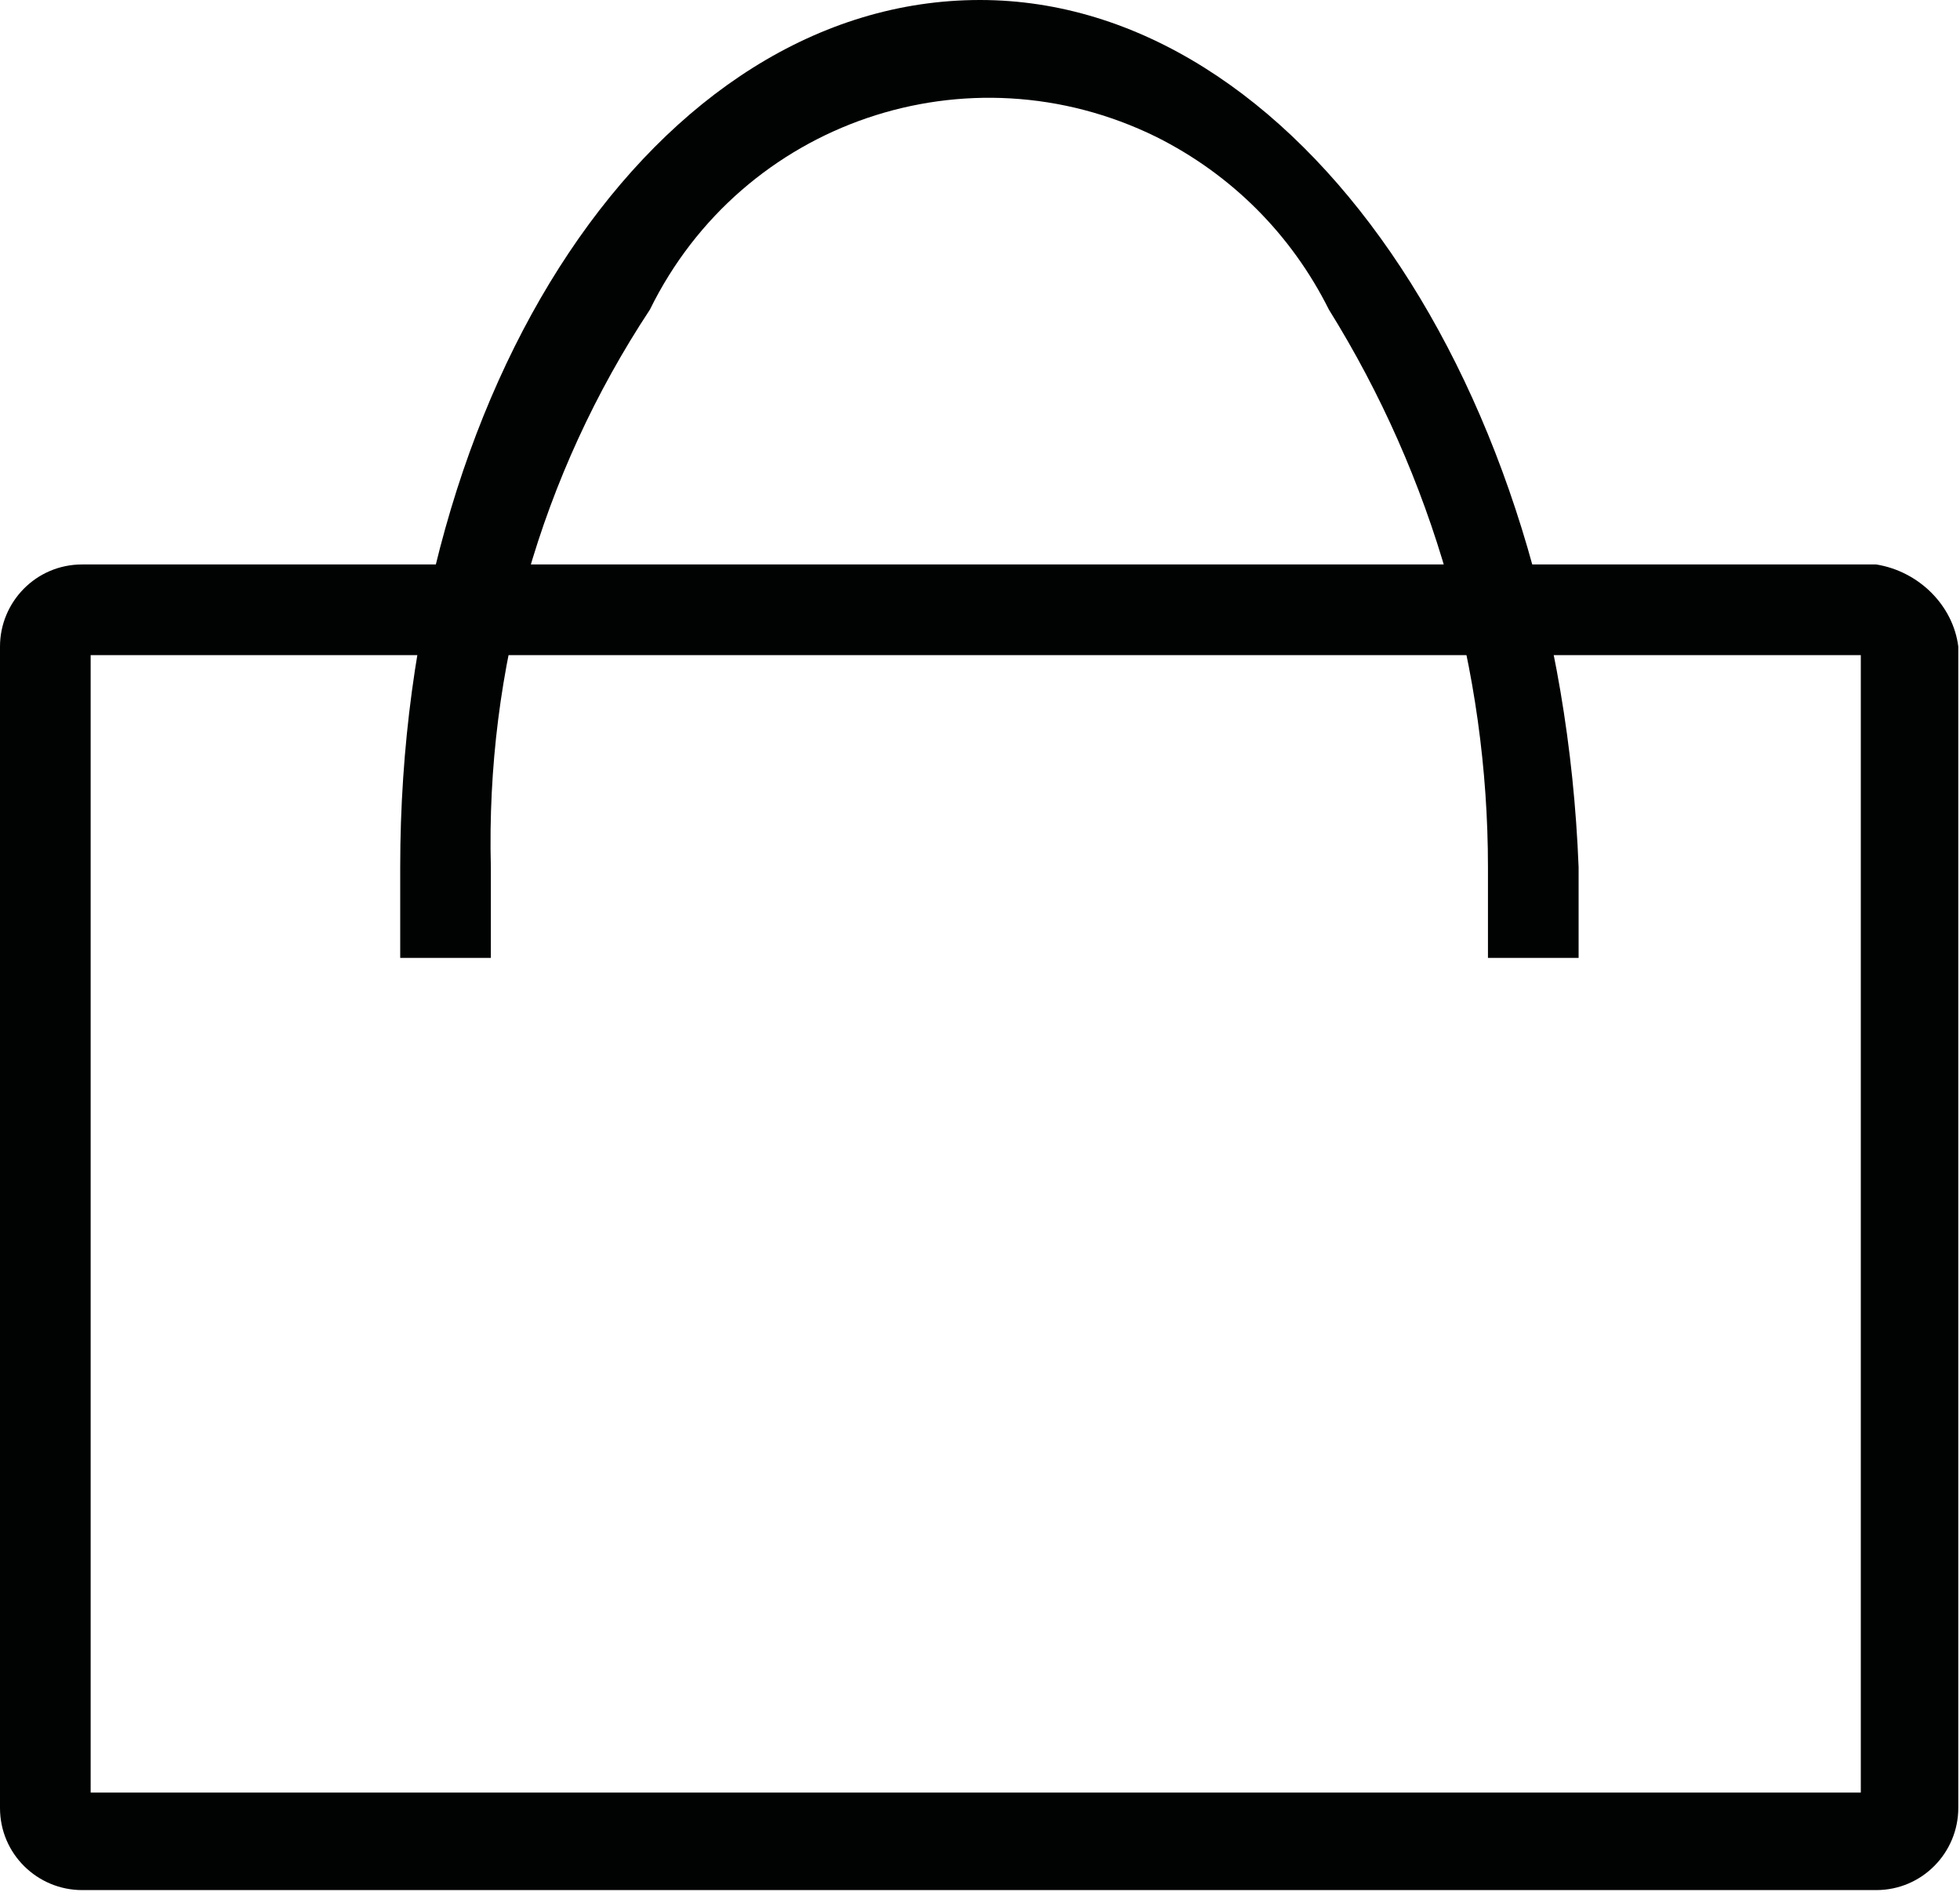 <?xml version="1.0" encoding="utf-8"?>
<!-- Generator: Adobe Illustrator 25.3.1, SVG Export Plug-In . SVG Version: 6.00 Build 0)  -->
<svg version="1.1" id="Capa_1" xmlns="http://www.w3.org/2000/svg" xmlns:xlink="http://www.w3.org/1999/xlink" x="0px" y="0px"
	 viewBox="0 0 114.6 110.6" style="enable-background:new 0 0 114.6 110.6;" xml:space="preserve">
<style type="text/css">
	.st0{fill:#010202;}
</style>
<g id="Grupo_538" transform="translate(-1852 -73)">
	<path id="Trazado_568" class="st0" d="M1960.8,111.3v66.5h-103.5v-66.5H1960.8 M1961.7,106h-104.9c-2.7,0-4.8,2.2-4.8,4.8l0,0v67.9
		c0,2.7,2.2,4.8,4.8,4.8h104.9c2.7,0,4.8-2.2,4.8-4.8l0,0v-67.9C1966.2,108.4,1964.2,106.4,1961.7,106z"/>
	<path id="Trazado_569" class="st0" d="M1909.3,73c-18.9,0-33.9,22.5-33.9,50.7v5.3h5.3v-5.3c-0.3-11.6,2.9-22.9,9.3-32.6
		c5.4-11,18.6-15.5,29.6-10.1c4.4,2.2,7.9,5.7,10.1,10.1c6.1,9.8,9.3,21.1,9.3,32.6v5.3h5.3v-5.3C1943.2,95.5,1927.8,73,1909.3,73z"
		/>
</g>
</svg>
